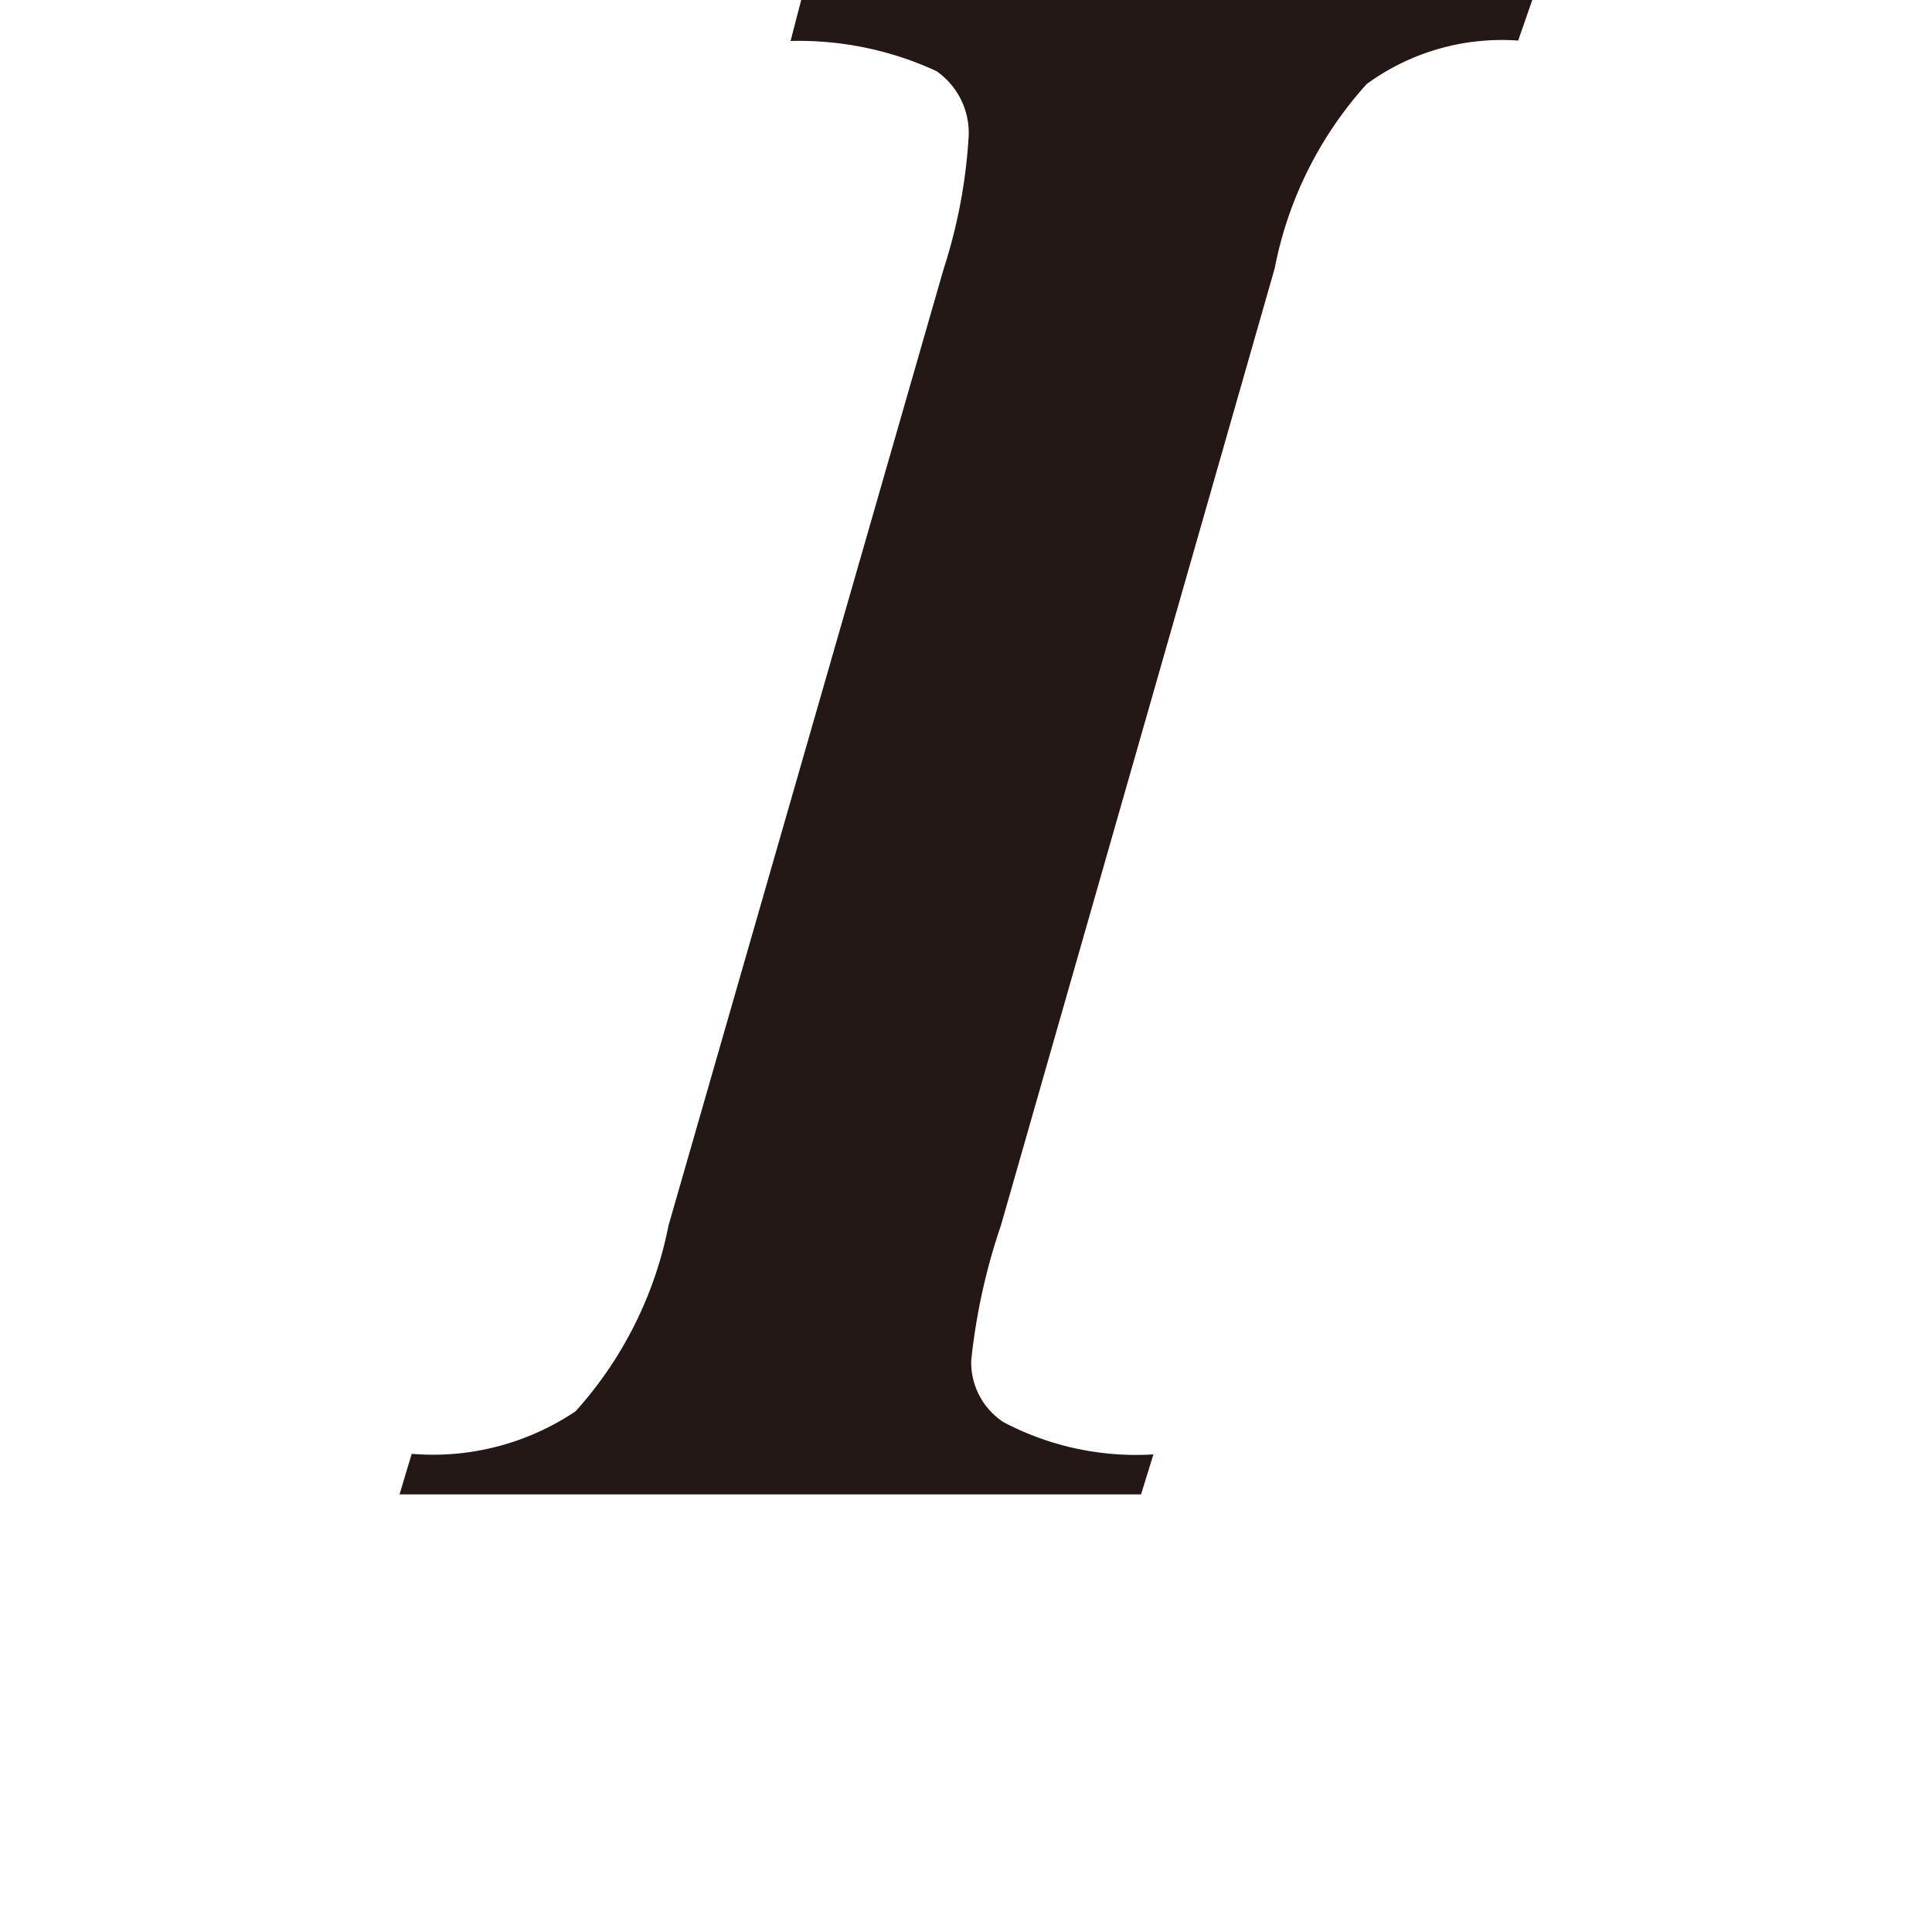 <svg xmlns="http://www.w3.org/2000/svg" xmlns:xlink="http://www.w3.org/1999/xlink" width="10" height="10" viewBox="0 0 10 10">
  <defs>
    <clipPath id="clip-path">
      <rect id="長方形_27" data-name="長方形 27" width="10" height="10" transform="translate(11858 582)" fill="#fff"/>
    </clipPath>
  </defs>
  <g id="マスクグループ_18" data-name="マスクグループ 18" transform="translate(-11858 -582)" clip-path="url(#clip-path)">
    <path id="パス_594" data-name="パス 594" d="M1.778-4.423l.055-.212H5.617l-.073.21A1.186,1.186,0,0,0,4.76-4.2a1.982,1.982,0,0,0-.476.953L2.867,1.707a3.184,3.184,0,0,0-.154.7.37.37,0,0,0,.167.319,1.473,1.473,0,0,0,.776.167L3.592,3.1H-.246l.063-.21a1.323,1.323,0,0,0,.848-.22,2.014,2.014,0,0,0,.481-.961L2.57-3.242A2.751,2.751,0,0,0,2.7-3.933a.39.39,0,0,0-.167-.334A1.7,1.7,0,0,0,1.778-4.423Z" transform="translate(11860.314 586.635)" fill="#231815"/>
  </g>
</svg>
